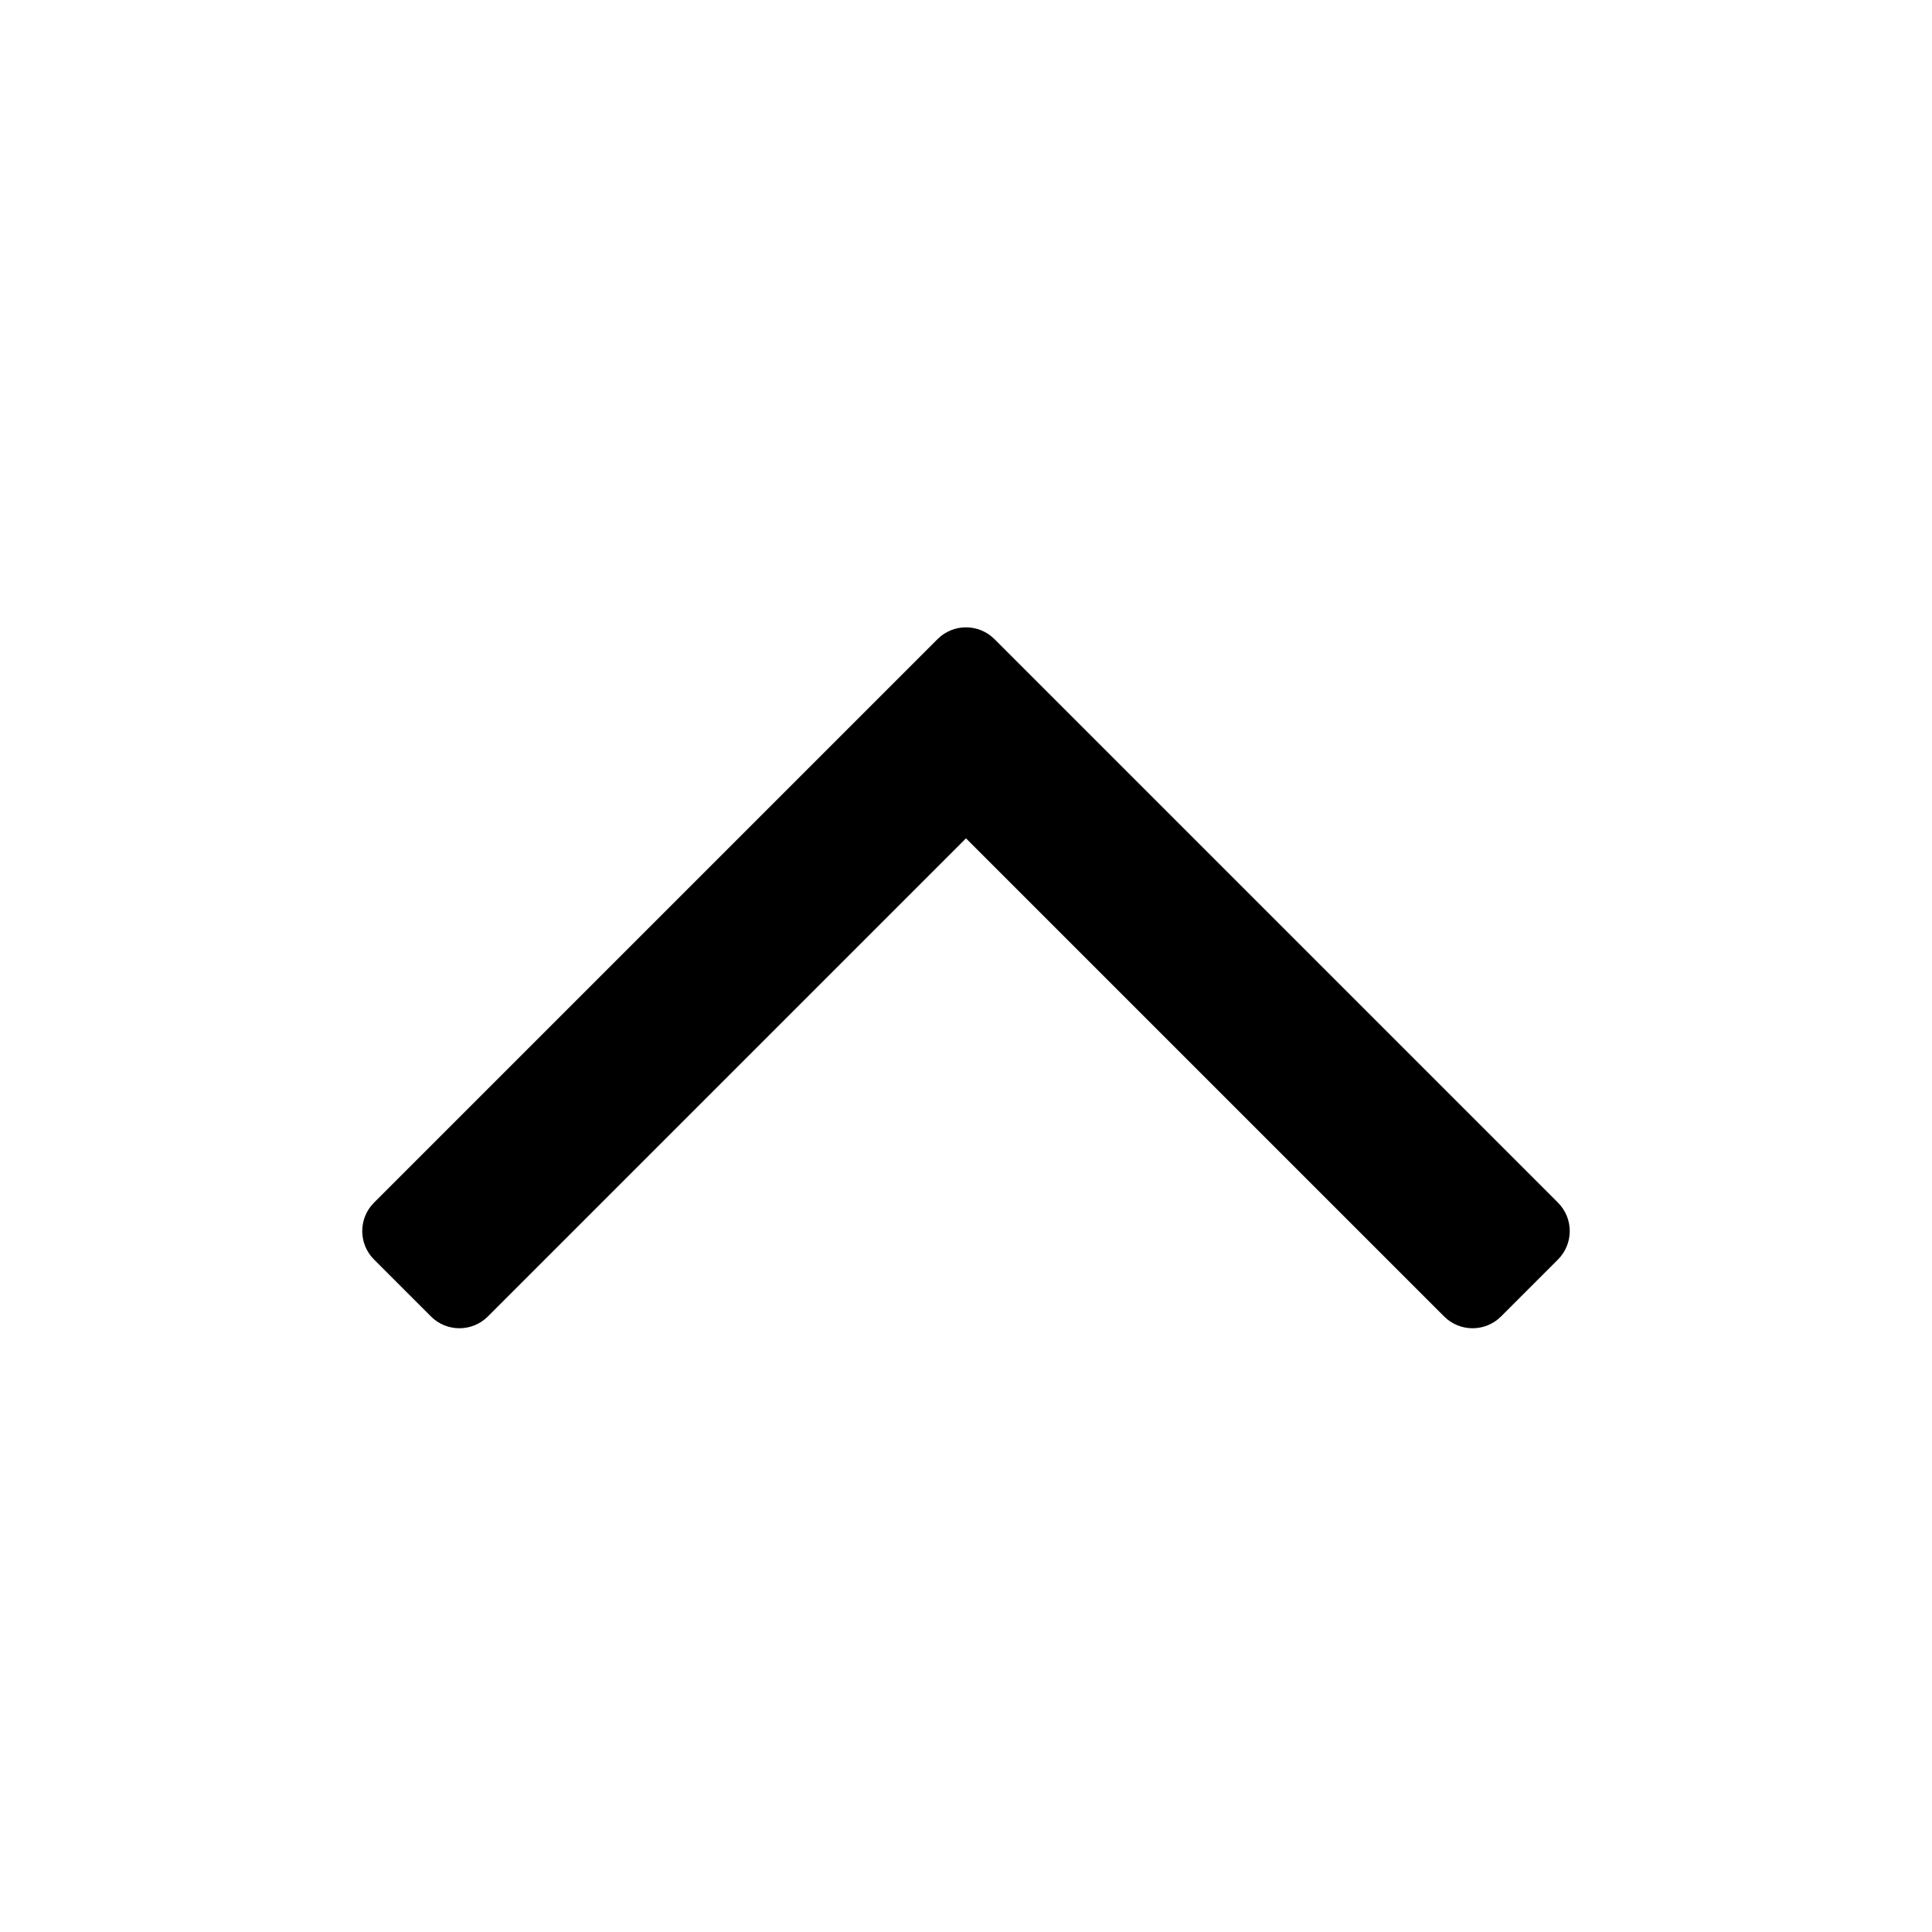 <?xml version="1.0" encoding="UTF-8"?>
<svg width="1200pt" height="1200pt" version="1.1" viewBox="0 0 1200 1200" xmlns="http://www.w3.org/2000/svg">
 <path d="m967.68 746.97c9.758 9.762 9.758 25.59 0 35.355l-35.355 35.355c-9.766 9.762-25.594 9.762-35.355 0l-296.97-296.97-296.97 296.97c-9.762 9.762-25.59 9.762-35.352 0l-35.355-35.355c-9.766-9.766-9.766-25.594 0-35.355l350-350c9.758-9.762 25.59-9.762 35.355 0z" fill-rule="evenodd"/>
</svg>
